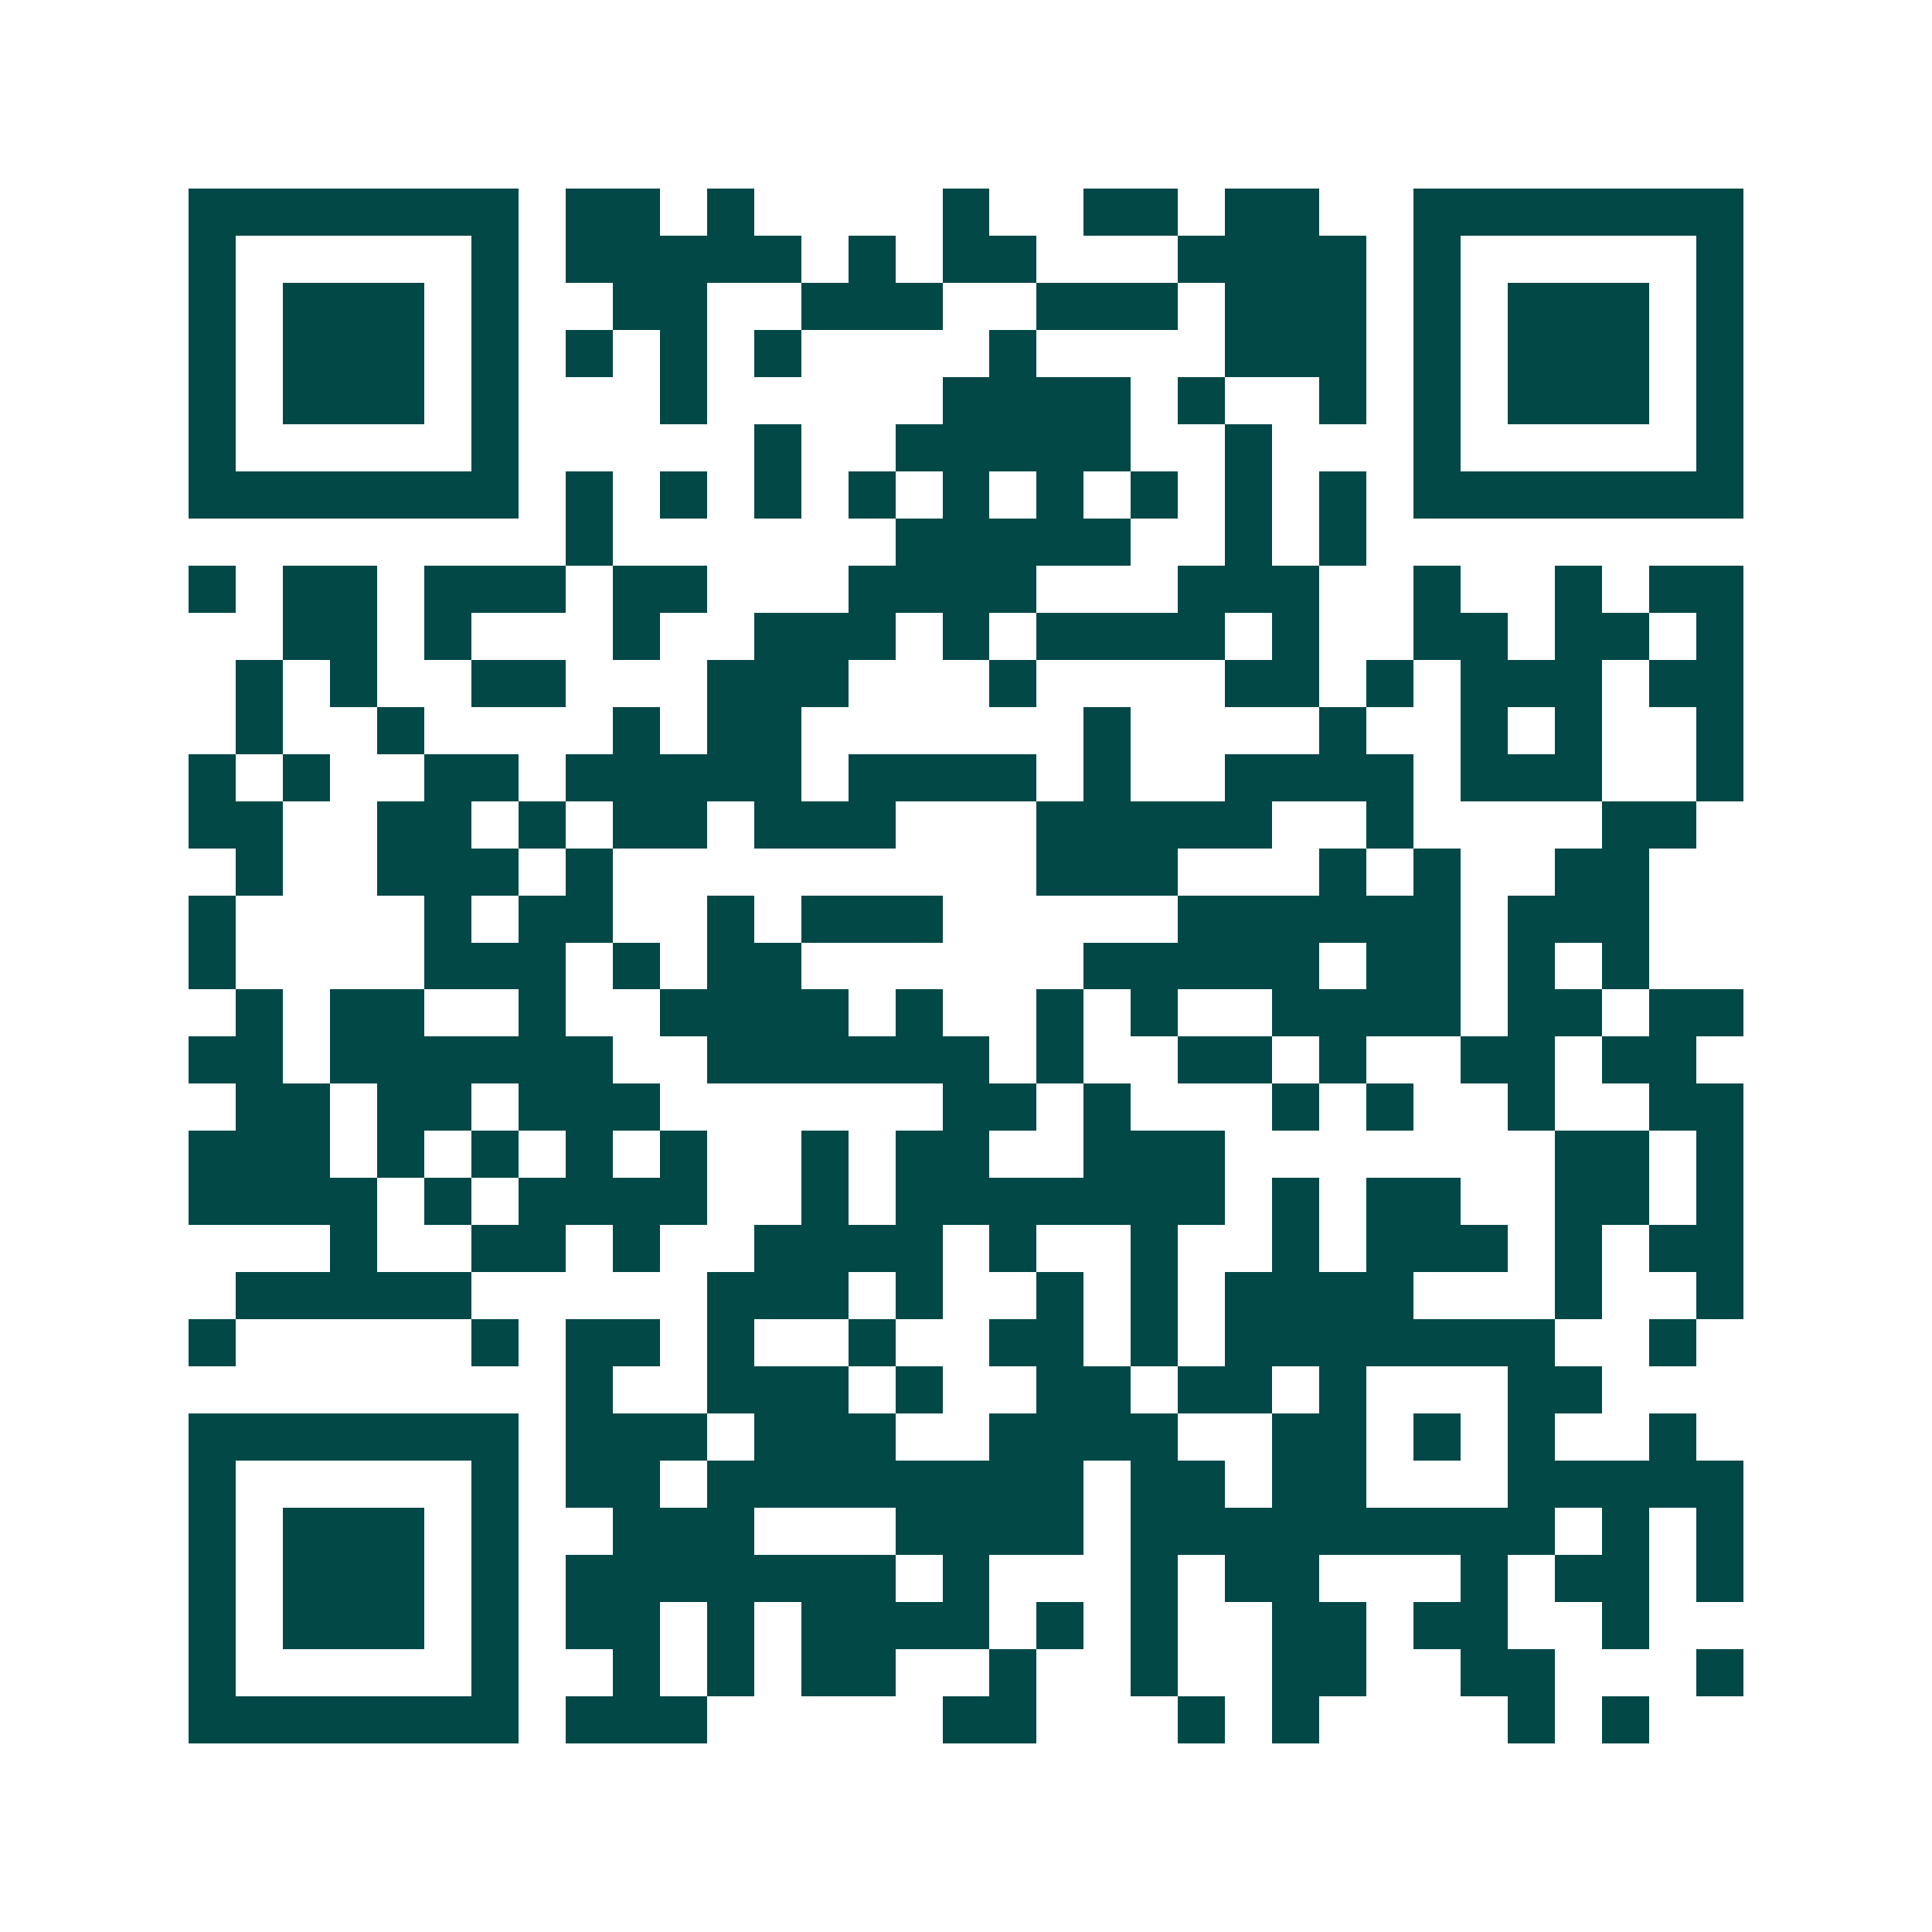 <svg xmlns="http://www.w3.org/2000/svg" width="200" height="200" viewBox="0 0 41 41" shape-rendering="crispEdges"><path fill="#ffffff" d="M0 0h41v41H0z"/><path stroke="#014847" d="M4 4.5h7m1 0h2m1 0h1m4 0h1m2 0h2m1 0h2m2 0h7M4 5.5h1m5 0h1m1 0h5m1 0h1m1 0h2m3 0h4m1 0h1m5 0h1M4 6.5h1m1 0h3m1 0h1m2 0h2m2 0h3m2 0h3m1 0h3m1 0h1m1 0h3m1 0h1M4 7.5h1m1 0h3m1 0h1m1 0h1m1 0h1m1 0h1m4 0h1m4 0h3m1 0h1m1 0h3m1 0h1M4 8.5h1m1 0h3m1 0h1m3 0h1m5 0h4m1 0h1m2 0h1m1 0h1m1 0h3m1 0h1M4 9.5h1m5 0h1m5 0h1m2 0h5m2 0h1m3 0h1m5 0h1M4 10.5h7m1 0h1m1 0h1m1 0h1m1 0h1m1 0h1m1 0h1m1 0h1m1 0h1m1 0h1m1 0h7M12 11.5h1m6 0h5m2 0h1m1 0h1M4 12.5h1m1 0h2m1 0h3m1 0h2m3 0h4m3 0h3m2 0h1m2 0h1m1 0h2M6 13.5h2m1 0h1m3 0h1m2 0h3m1 0h1m1 0h4m1 0h1m2 0h2m1 0h2m1 0h1M5 14.5h1m1 0h1m2 0h2m3 0h3m3 0h1m4 0h2m1 0h1m1 0h3m1 0h2M5 15.5h1m2 0h1m4 0h1m1 0h2m6 0h1m4 0h1m2 0h1m1 0h1m2 0h1M4 16.5h1m1 0h1m2 0h2m1 0h5m1 0h4m1 0h1m2 0h4m1 0h3m2 0h1M4 17.5h2m2 0h2m1 0h1m1 0h2m1 0h3m3 0h5m2 0h1m4 0h2M5 18.5h1m2 0h3m1 0h1m9 0h3m3 0h1m1 0h1m2 0h2M4 19.5h1m4 0h1m1 0h2m2 0h1m1 0h3m5 0h6m1 0h3M4 20.5h1m4 0h3m1 0h1m1 0h2m6 0h5m1 0h2m1 0h1m1 0h1M5 21.5h1m1 0h2m2 0h1m2 0h4m1 0h1m2 0h1m1 0h1m2 0h4m1 0h2m1 0h2M4 22.5h2m1 0h6m2 0h6m1 0h1m2 0h2m1 0h1m2 0h2m1 0h2M5 23.5h2m1 0h2m1 0h3m6 0h2m1 0h1m3 0h1m1 0h1m2 0h1m2 0h2M4 24.5h3m1 0h1m1 0h1m1 0h1m1 0h1m2 0h1m1 0h2m2 0h3m7 0h2m1 0h1M4 25.5h4m1 0h1m1 0h4m2 0h1m1 0h7m1 0h1m1 0h2m2 0h2m1 0h1M7 26.5h1m2 0h2m1 0h1m2 0h4m1 0h1m2 0h1m2 0h1m1 0h3m1 0h1m1 0h2M5 27.5h5m5 0h3m1 0h1m2 0h1m1 0h1m1 0h4m3 0h1m2 0h1M4 28.5h1m5 0h1m1 0h2m1 0h1m2 0h1m2 0h2m1 0h1m1 0h7m2 0h1M12 29.5h1m2 0h3m1 0h1m2 0h2m1 0h2m1 0h1m3 0h2M4 30.5h7m1 0h3m1 0h3m2 0h4m2 0h2m1 0h1m1 0h1m2 0h1M4 31.5h1m5 0h1m1 0h2m1 0h8m1 0h2m1 0h2m3 0h5M4 32.5h1m1 0h3m1 0h1m2 0h3m3 0h4m1 0h9m1 0h1m1 0h1M4 33.5h1m1 0h3m1 0h1m1 0h7m1 0h1m3 0h1m1 0h2m3 0h1m1 0h2m1 0h1M4 34.5h1m1 0h3m1 0h1m1 0h2m1 0h1m1 0h4m1 0h1m1 0h1m2 0h2m1 0h2m2 0h1M4 35.5h1m5 0h1m2 0h1m1 0h1m1 0h2m2 0h1m2 0h1m2 0h2m2 0h2m3 0h1M4 36.5h7m1 0h3m5 0h2m3 0h1m1 0h1m4 0h1m1 0h1"/></svg>
